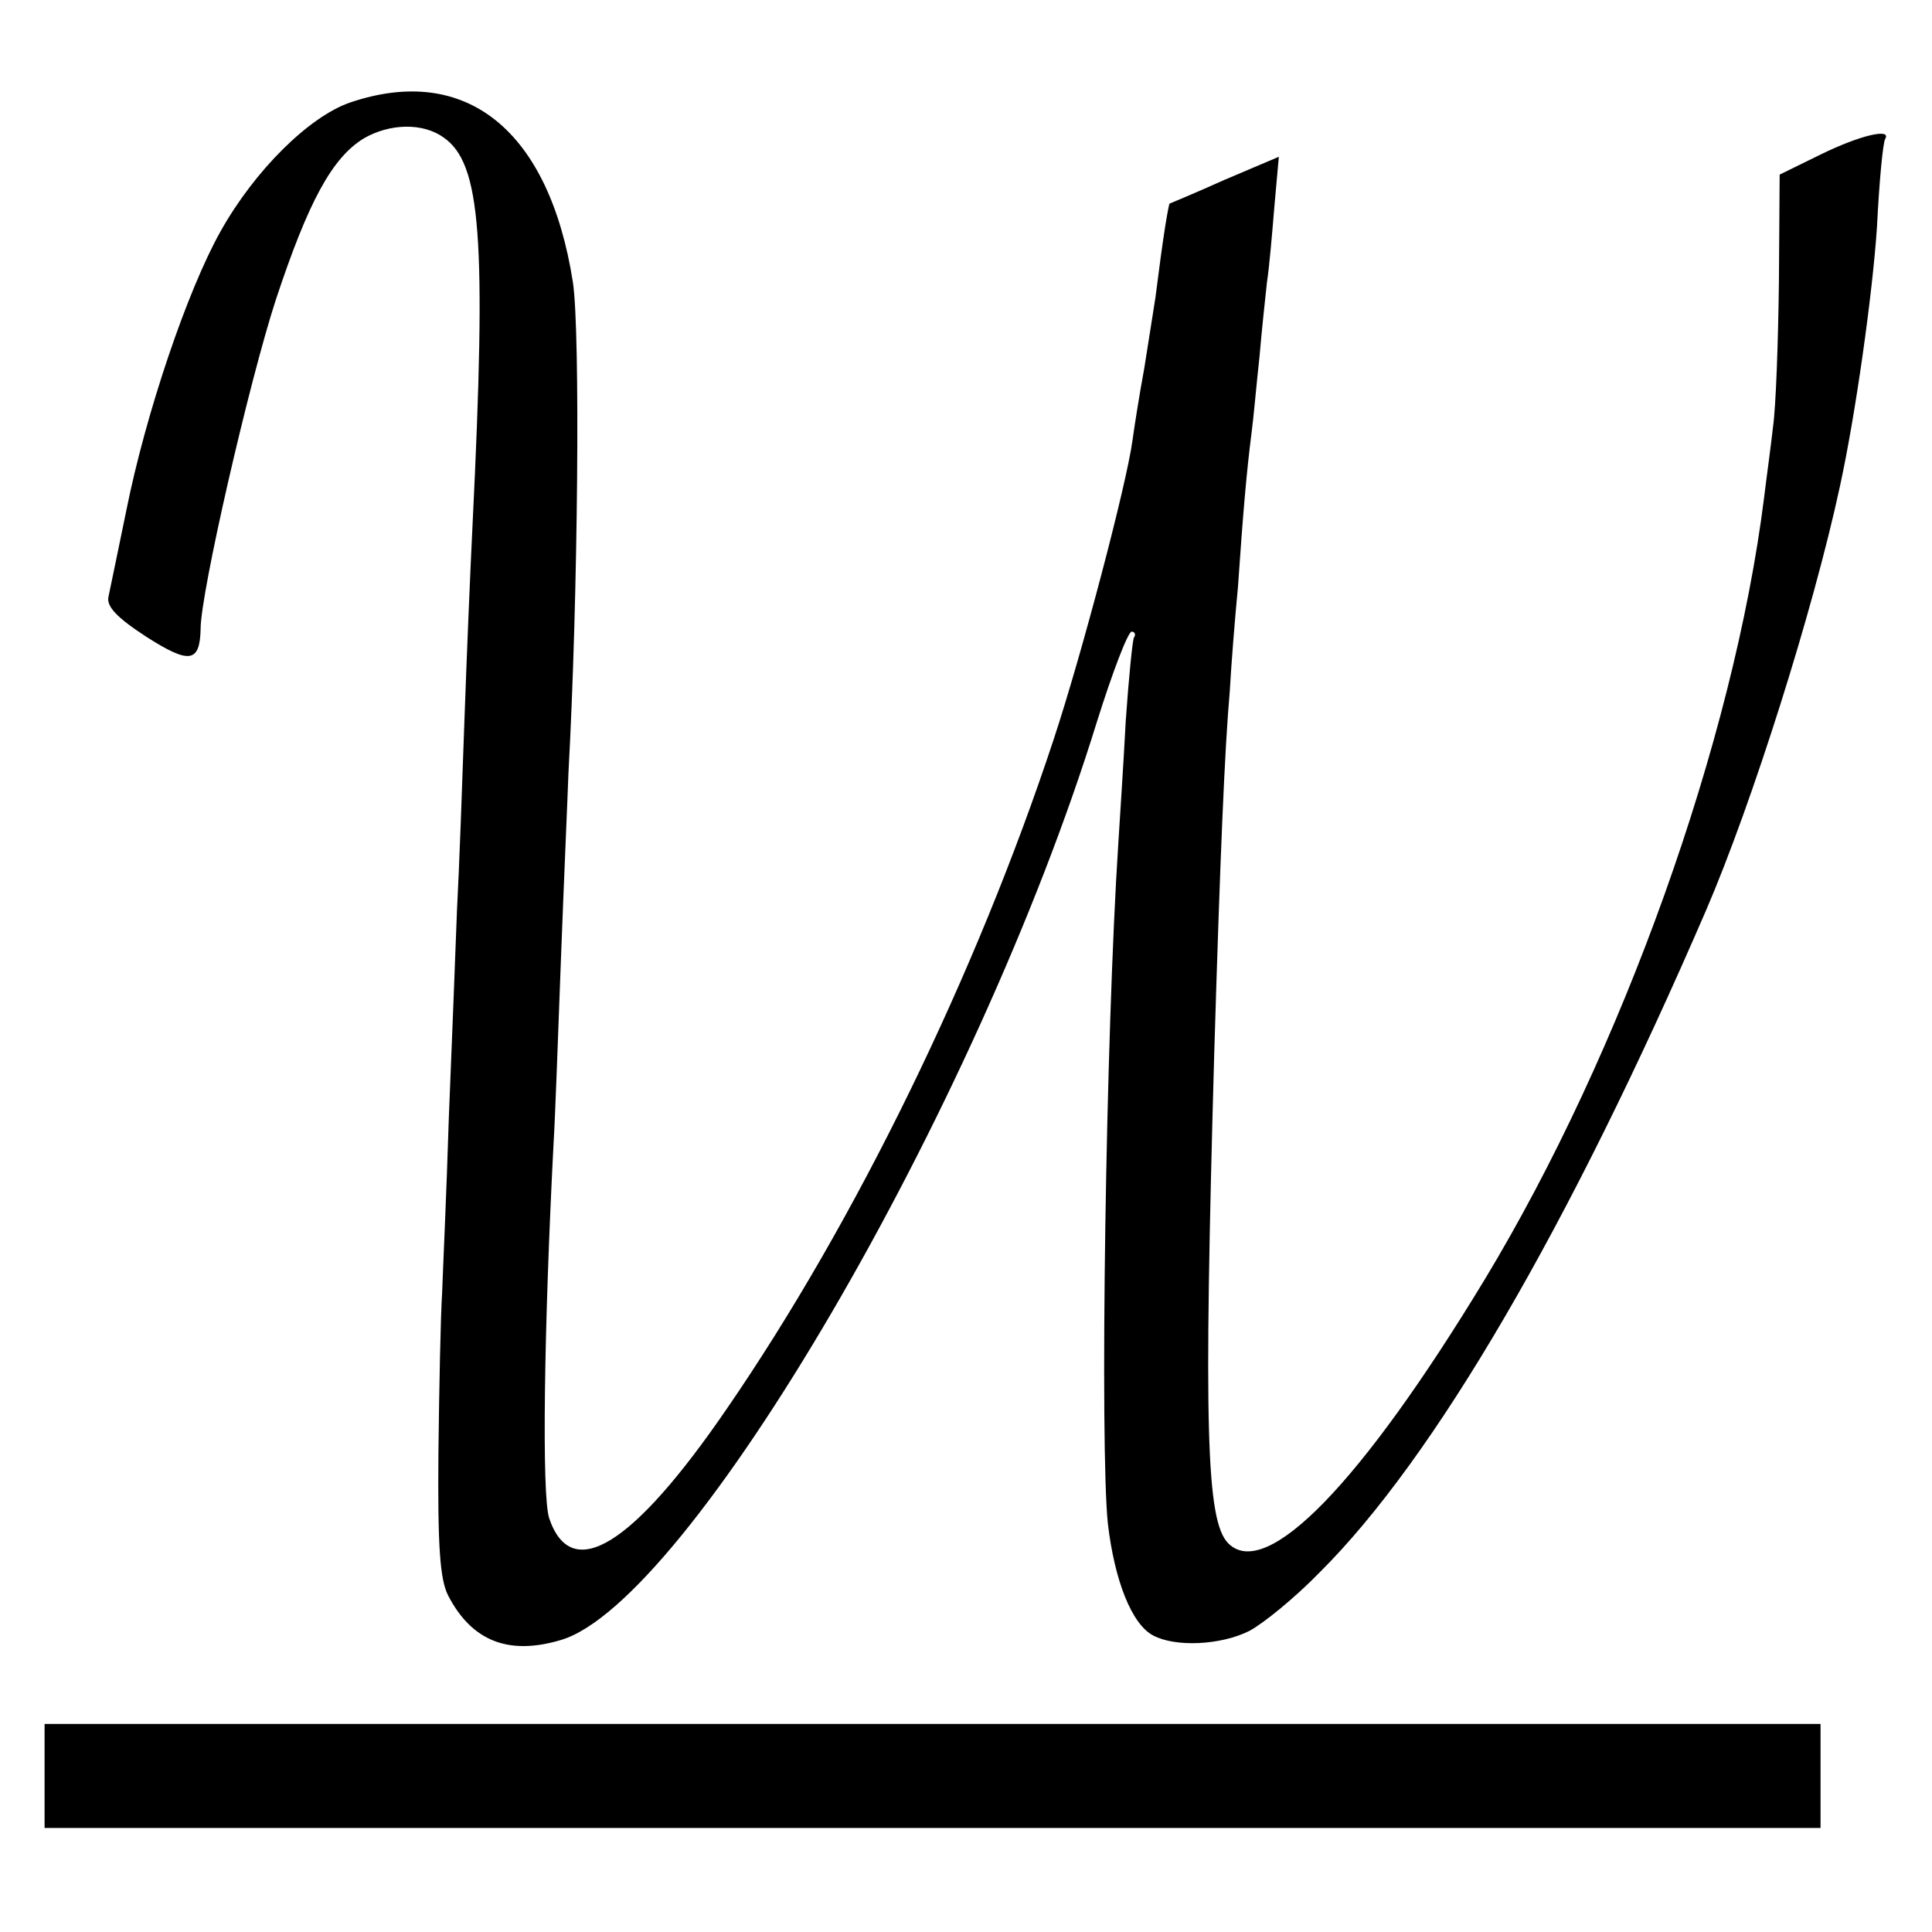 <svg height="260pt" preserveAspectRatio="xMidYMid meet" viewBox="0 0 260 260" width="260pt" xmlns="http://www.w3.org/2000/svg"><g transform="matrix(.1 0 0 -.1 0 260)"><path d="m471 2462c-55-19-128-91-174-173-45-80-101-246-127-376-11-54-22-106-24-116-3-13 11-28 51-54 58-37 72-35 73 11 0 48 65 331 101 442 44 133 76 192 119 218 35 20 79 21 107 1 50-35 58-132 39-520-3-60-8-180-11-265s-7-200-10-255c-2-55-7-181-11-280-3-99-8-205-9-235-2-30-4-128-5-217-1-124 2-168 13-190 32-62 82-81 152-60 172 51 560 714 721 1235 21 67 42 122 47 122 4 0 6-4 3-8-2-4-7-55-11-112-3-58-8-132-10-165-17-260-25-812-14-916 9-76 32-135 61-150 30-16 91-13 129 6 19 10 62 45 95 79 154 153 336 465 520 891 62 144 144 403 180 570 21 96 44 259 50 350 3 61 8 113 11 118 9 15-34 5-87-21l-55-27-1-145c-1-80-4-167-8-195-3-27-9-70-12-95-41-327-191-746-376-1052-166-274-294-406-345-355-30 30-33 158-19 657 8 266 14 410 21 490 2 36 7 99 11 140 7 103 12 158 18 205 3 22 7 69 11 105 3 36 8 81 10 100 3 19 7 65 10 102l6 67-73-31c-40-18-74-32-74-32-1-1-5-23-9-51-4-27-8-61-10-75s-9-56-15-95c-7-38-14-83-16-98-8-59-68-287-106-402-104-315-266-648-440-901-126-184-209-236-239-147-10 31-7 254 6 505 2 31 6 143 10 250 4 106 9 218 10 248 13 238 16 594 6 660-32 205-144 295-300 242z"/><path d="m60 210v-70h1195 1195v70 70h-1195-1195z"/></g></svg>
